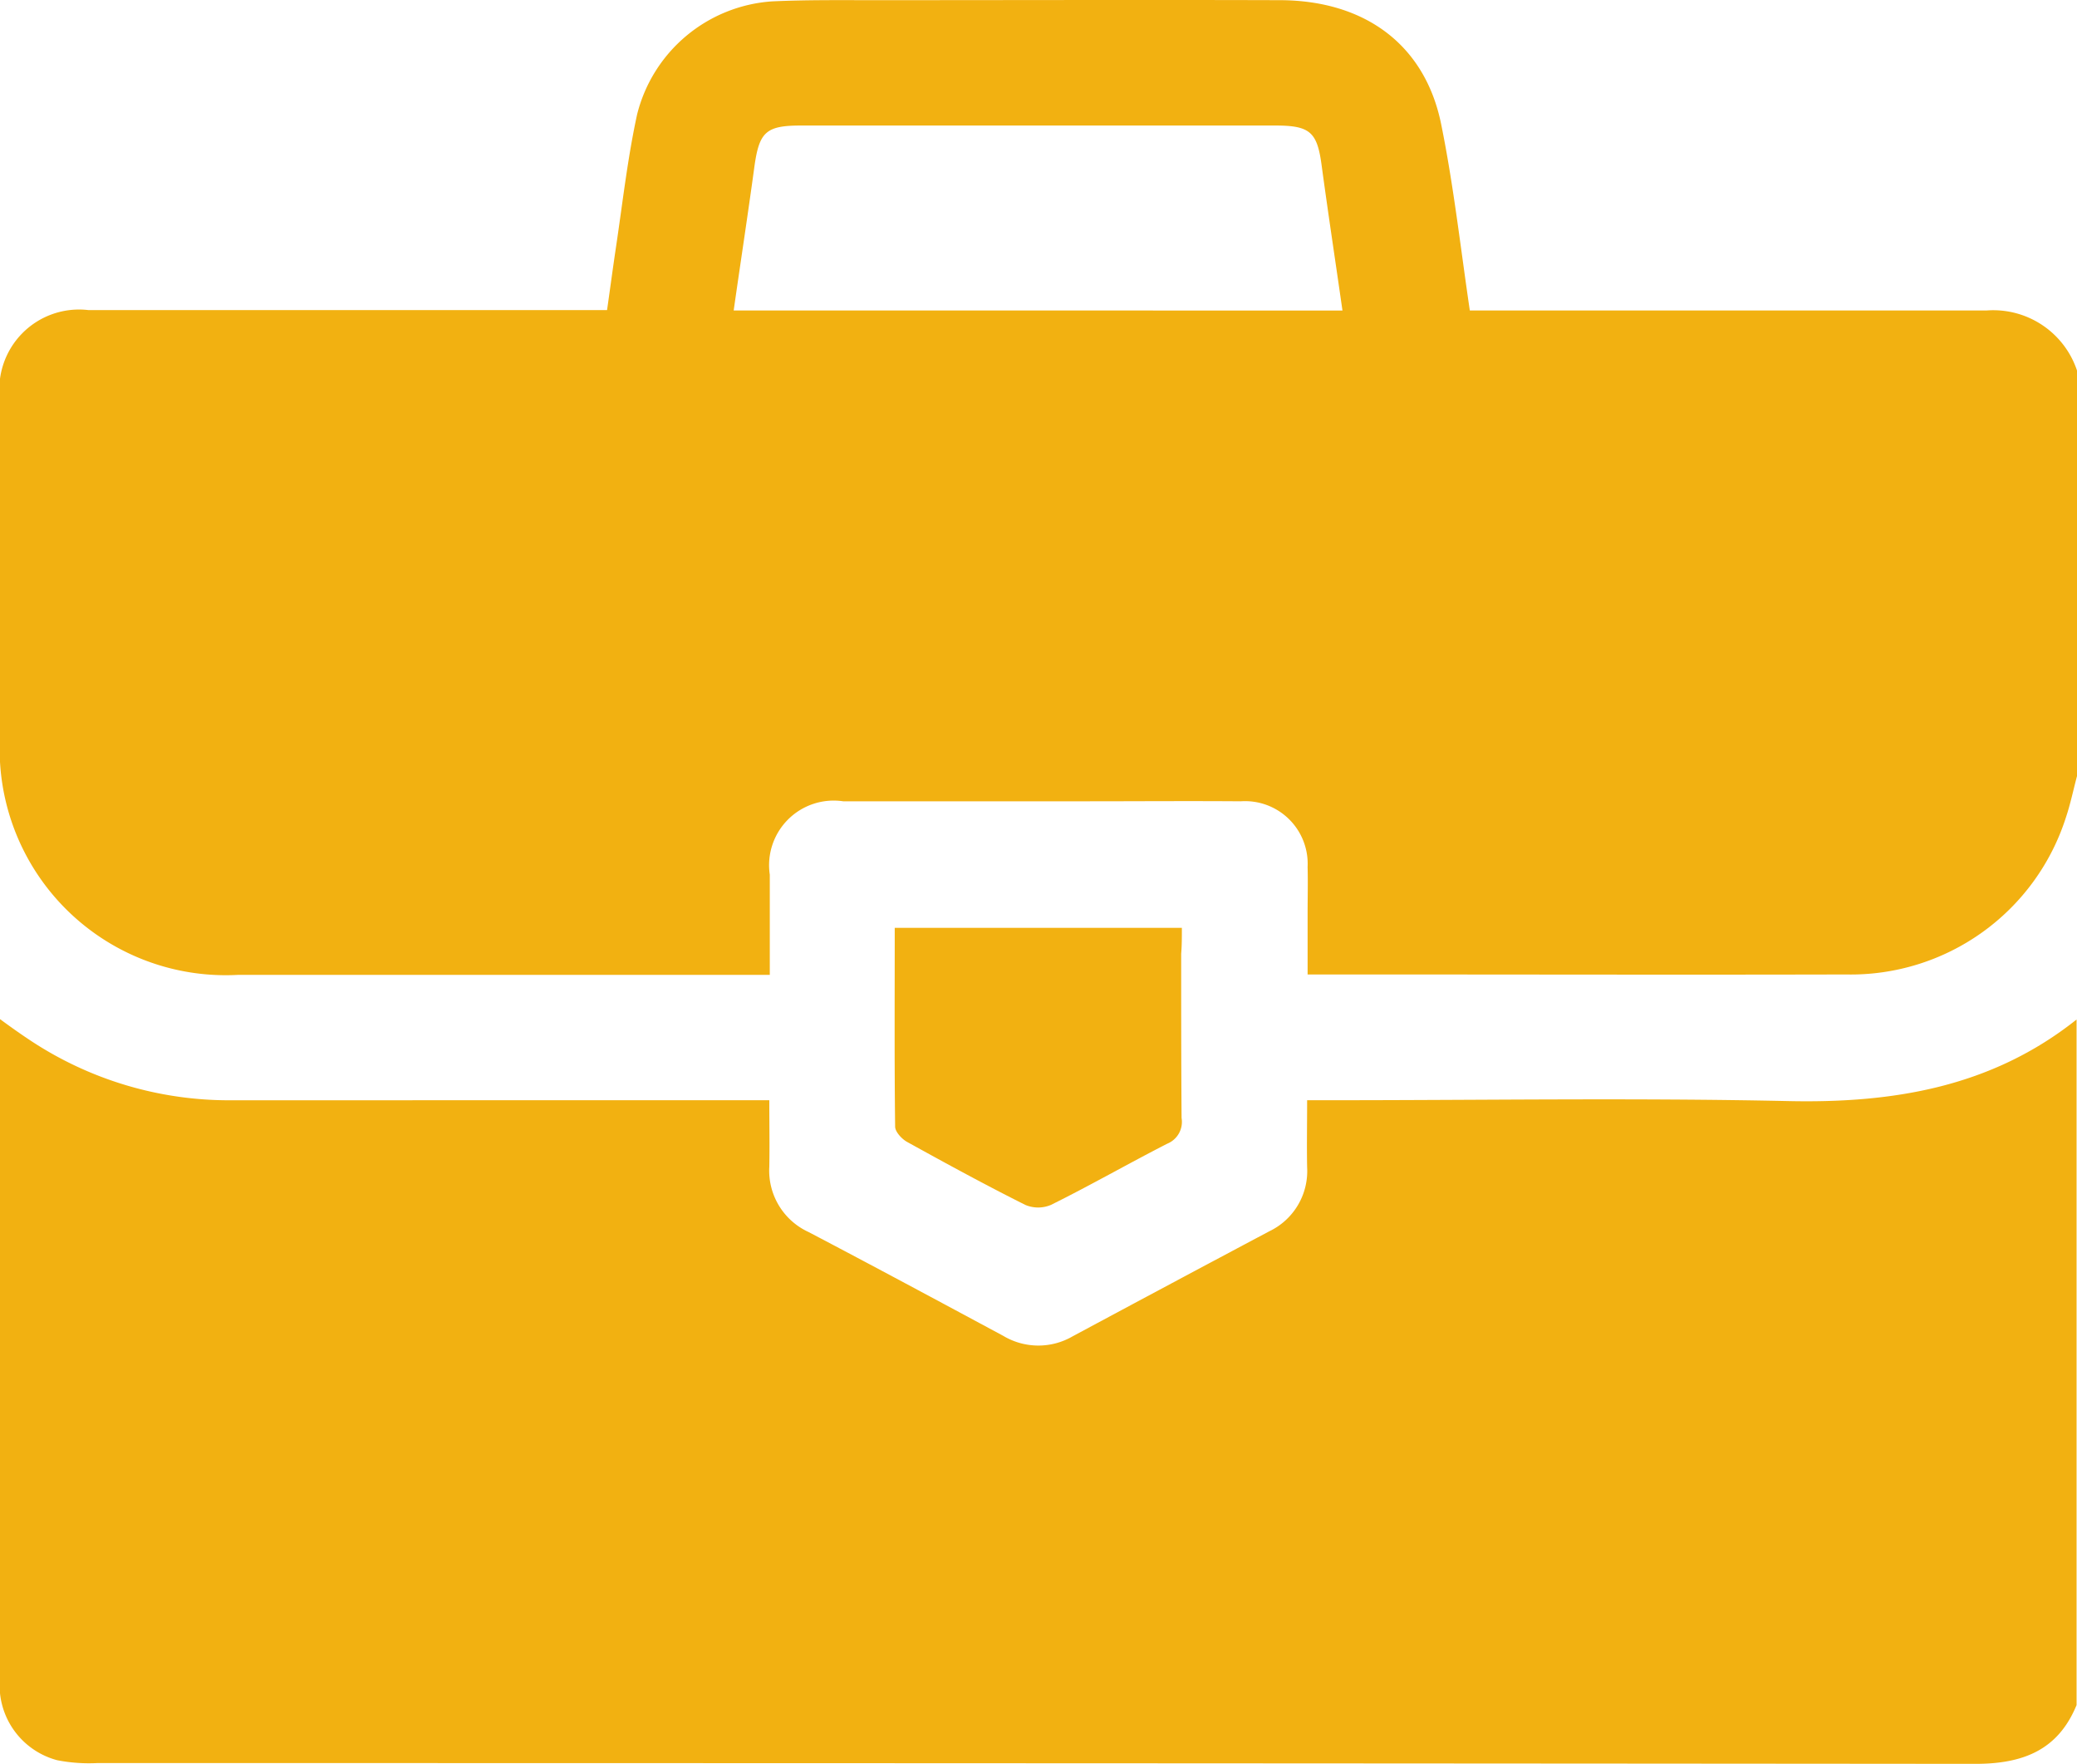 <svg id="briefcase" xmlns="http://www.w3.org/2000/svg" width="72.944" height="61.939" viewBox="0 0 72.944 61.939">
  <path id="Path_10" data-name="Path 10" d="M62.759,292.677c-5.313-.114-10.64-.029-15.953-.029h-.9c0,.84-.014,1.6,0,2.35a2.343,2.343,0,0,1-1.325,2.251c-2.308,1.225-4.6,2.45-6.908,3.689a2.4,2.4,0,0,1-2.436-.014c-2.279-1.225-4.558-2.45-6.837-3.646a2.371,2.371,0,0,1-1.382-2.293c.014-.755,0-1.51,0-2.336H8.219a12.636,12.636,0,0,1-7.25-2.165c-.3-.2-.6-.413-.969-.684v23.118a2.721,2.721,0,0,0,2.008,2.906,5.831,5.831,0,0,0,1.41.1q32.968,0,65.95.028c1.667,0,2.906-.47,3.561-2.065V289.814C69.938,292.193,66.477,292.763,62.759,292.677Z" transform="translate(0 -254.013)" fill="#f2b111"/>
  <path id="Path_11" data-name="Path 11" d="M69.767,49.459H51.62c-.328-2.222-.57-4.387-1-6.51-.556-2.806-2.664-4.373-5.655-4.387-4.743-.014-9.487,0-14.23,0-1.211,0-2.421-.014-3.632.043a5.255,5.255,0,0,0-4.729,3.974c-.328,1.51-.5,3.034-.726,4.558-.114.755-.214,1.51-.328,2.308H3.105A2.8,2.8,0,0,0,0,52.592V64.415A7.94,7.94,0,0,0,8.347,72.79H27.035V69.272a2.269,2.269,0,0,1,2.578-2.578h8.475c1.823,0,3.661-.014,5.484,0A2.2,2.2,0,0,1,45.923,69c.014.541,0,1.1,0,1.638v2.137H47.96c5.626,0,11.253.014,16.879,0a7.932,7.932,0,0,0,7.72-5.527c.157-.47.256-.954.385-1.439V51.567A3.1,3.1,0,0,0,69.767,49.459Zm-44,0c.242-1.7.5-3.376.726-5.042.171-1.225.4-1.453,1.638-1.453H44.783c1.239,0,1.481.228,1.638,1.439.228,1.681.484,3.362.726,5.057Z" transform="translate(0 -38.556)" fill="#f2b111"/>
  <path id="Path_12" data-name="Path 12" d="M230.663,267.3H220.579c0,2.379-.014,4.686.014,6.98,0,.185.242.442.427.541,1.367.755,2.749,1.51,4.145,2.208a1.154,1.154,0,0,0,.9,0c1.382-.684,2.721-1.453,4.088-2.151a.825.825,0,0,0,.5-.9c-.014-1.923-.014-3.846-.014-5.769C230.663,267.927,230.663,267.628,230.663,267.3Z" transform="translate(-189.156 -234.718)" fill="#f2b111"/>
</svg>
